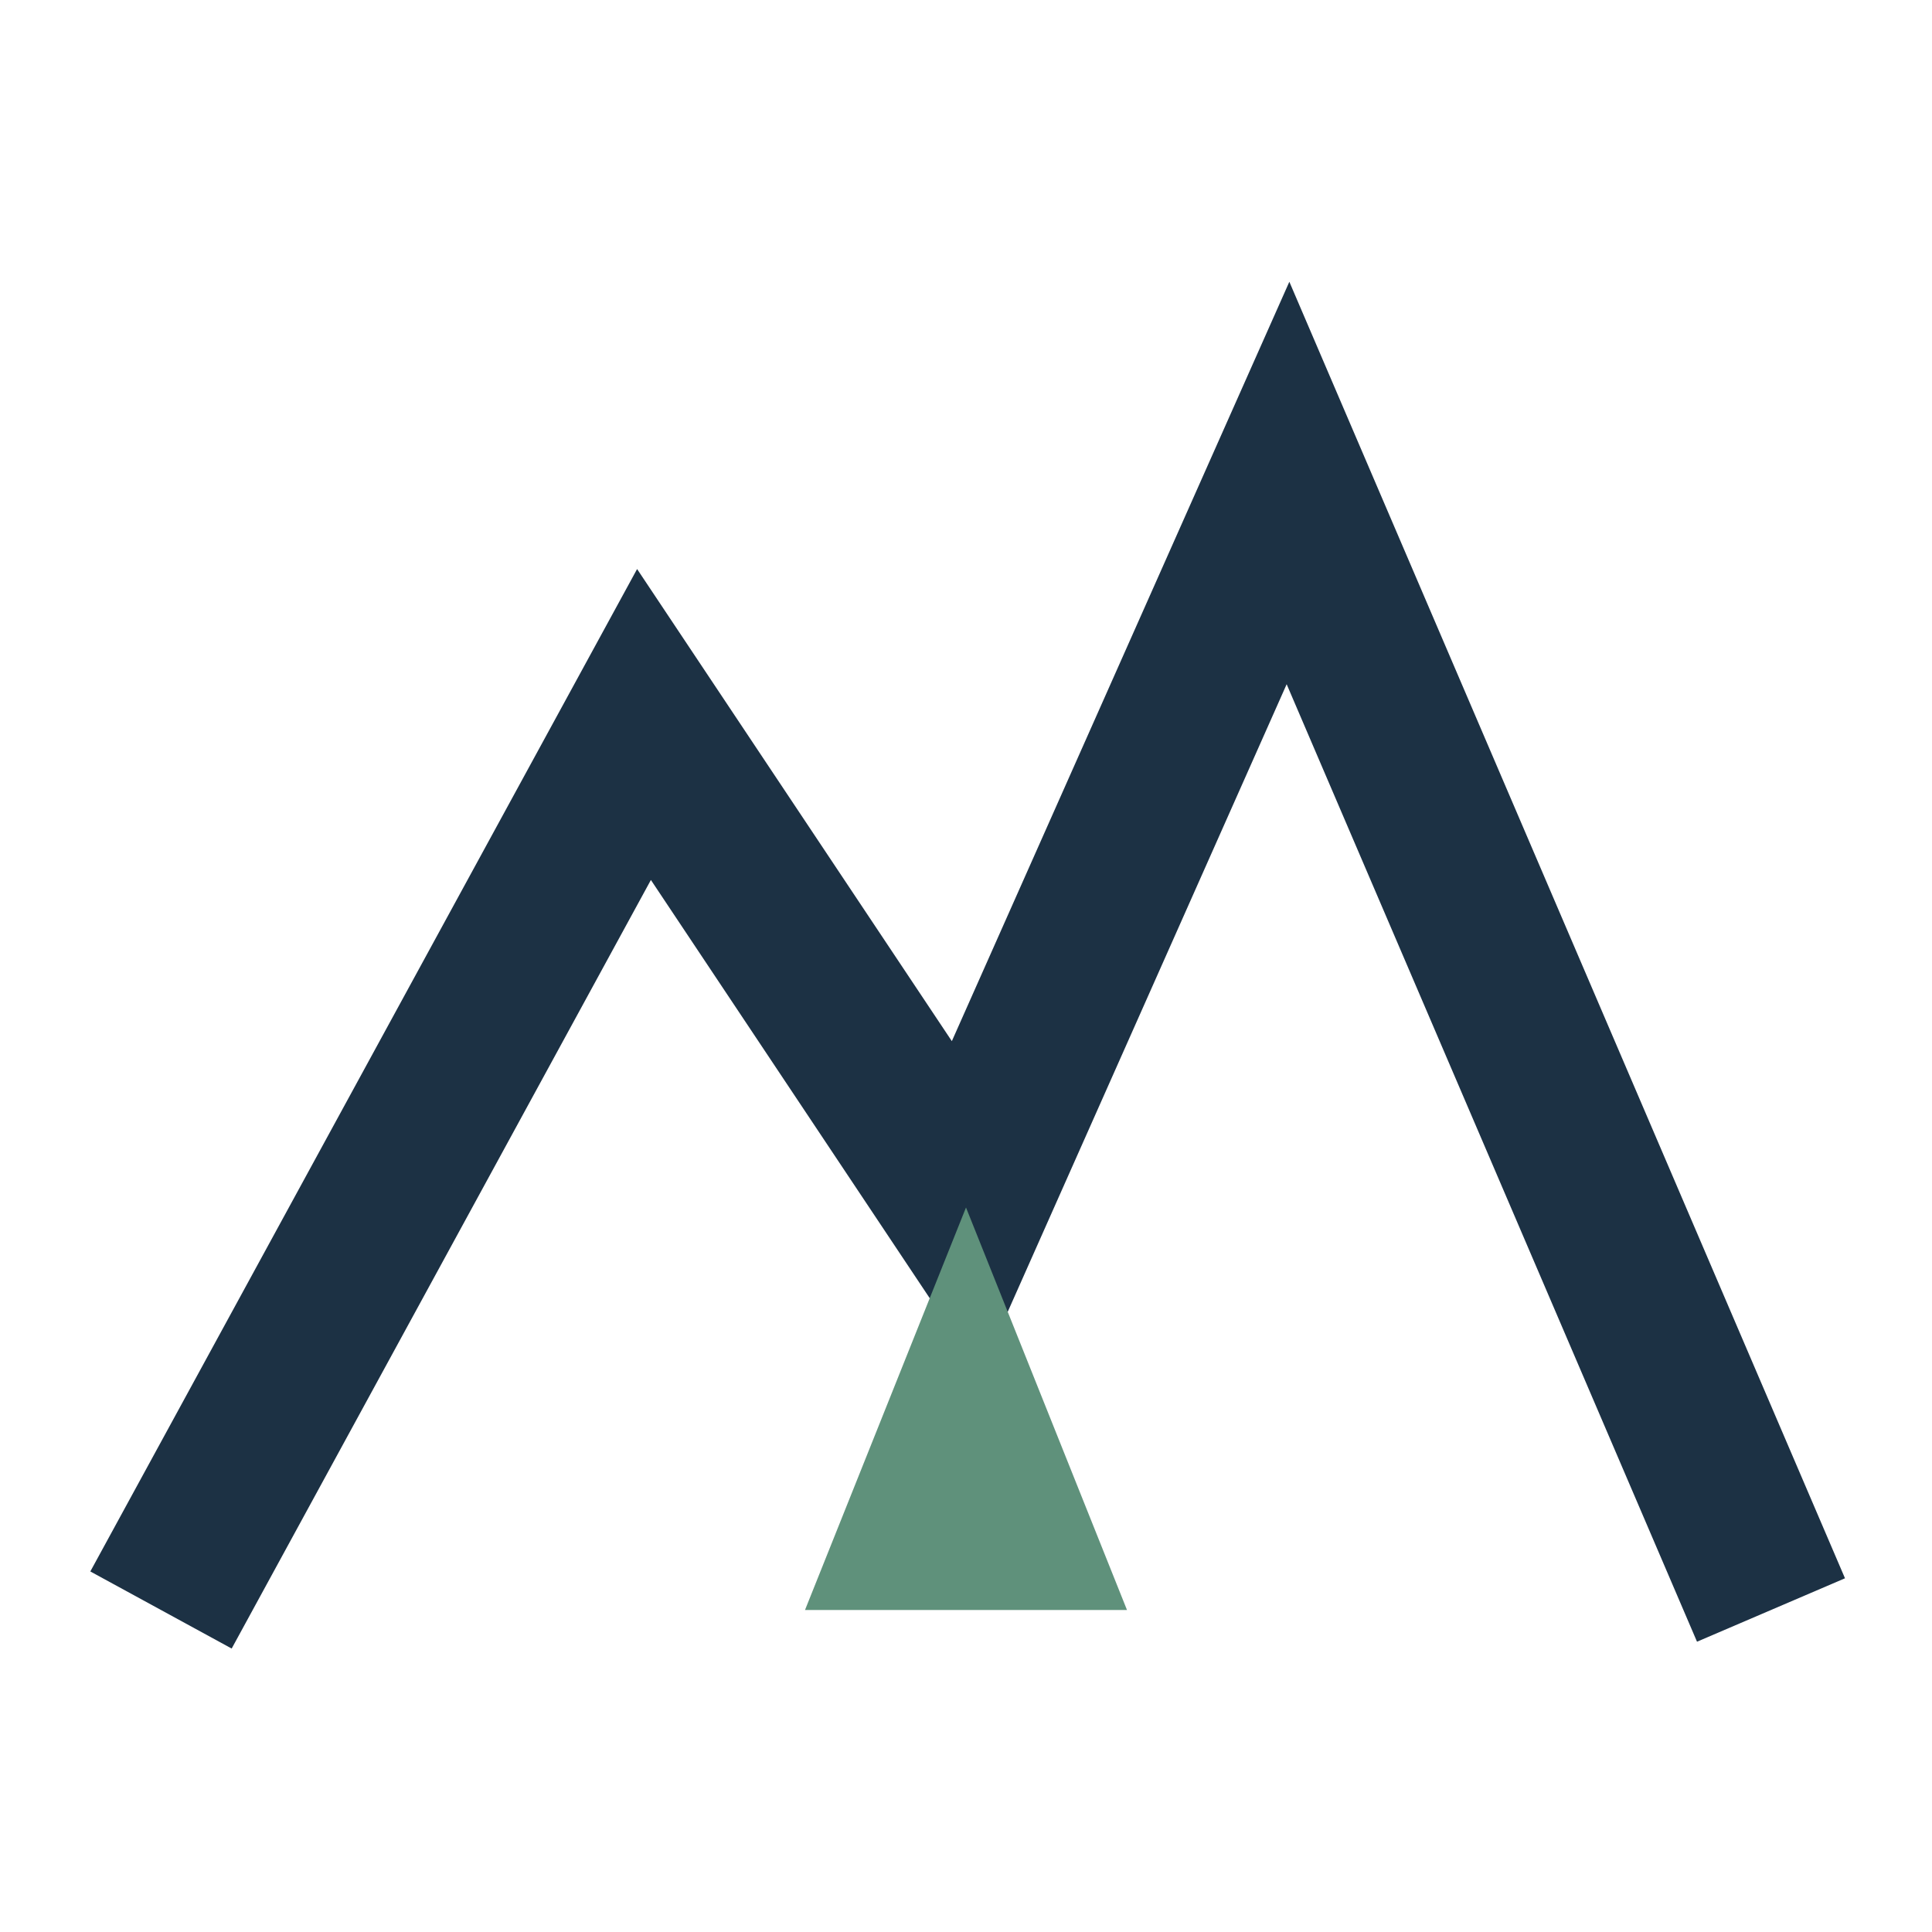 <?xml version="1.0" encoding="UTF-8"?>
<svg xmlns="http://www.w3.org/2000/svg" viewBox="0 0 24 24" width="32" height="32"><polyline points="2,20 8,9 12,15 16,6 22,20" fill="none" stroke="#1C3144" stroke-width="2"/><polygon points="12,15 10,20 14,20" fill="#5F917B"/></svg>